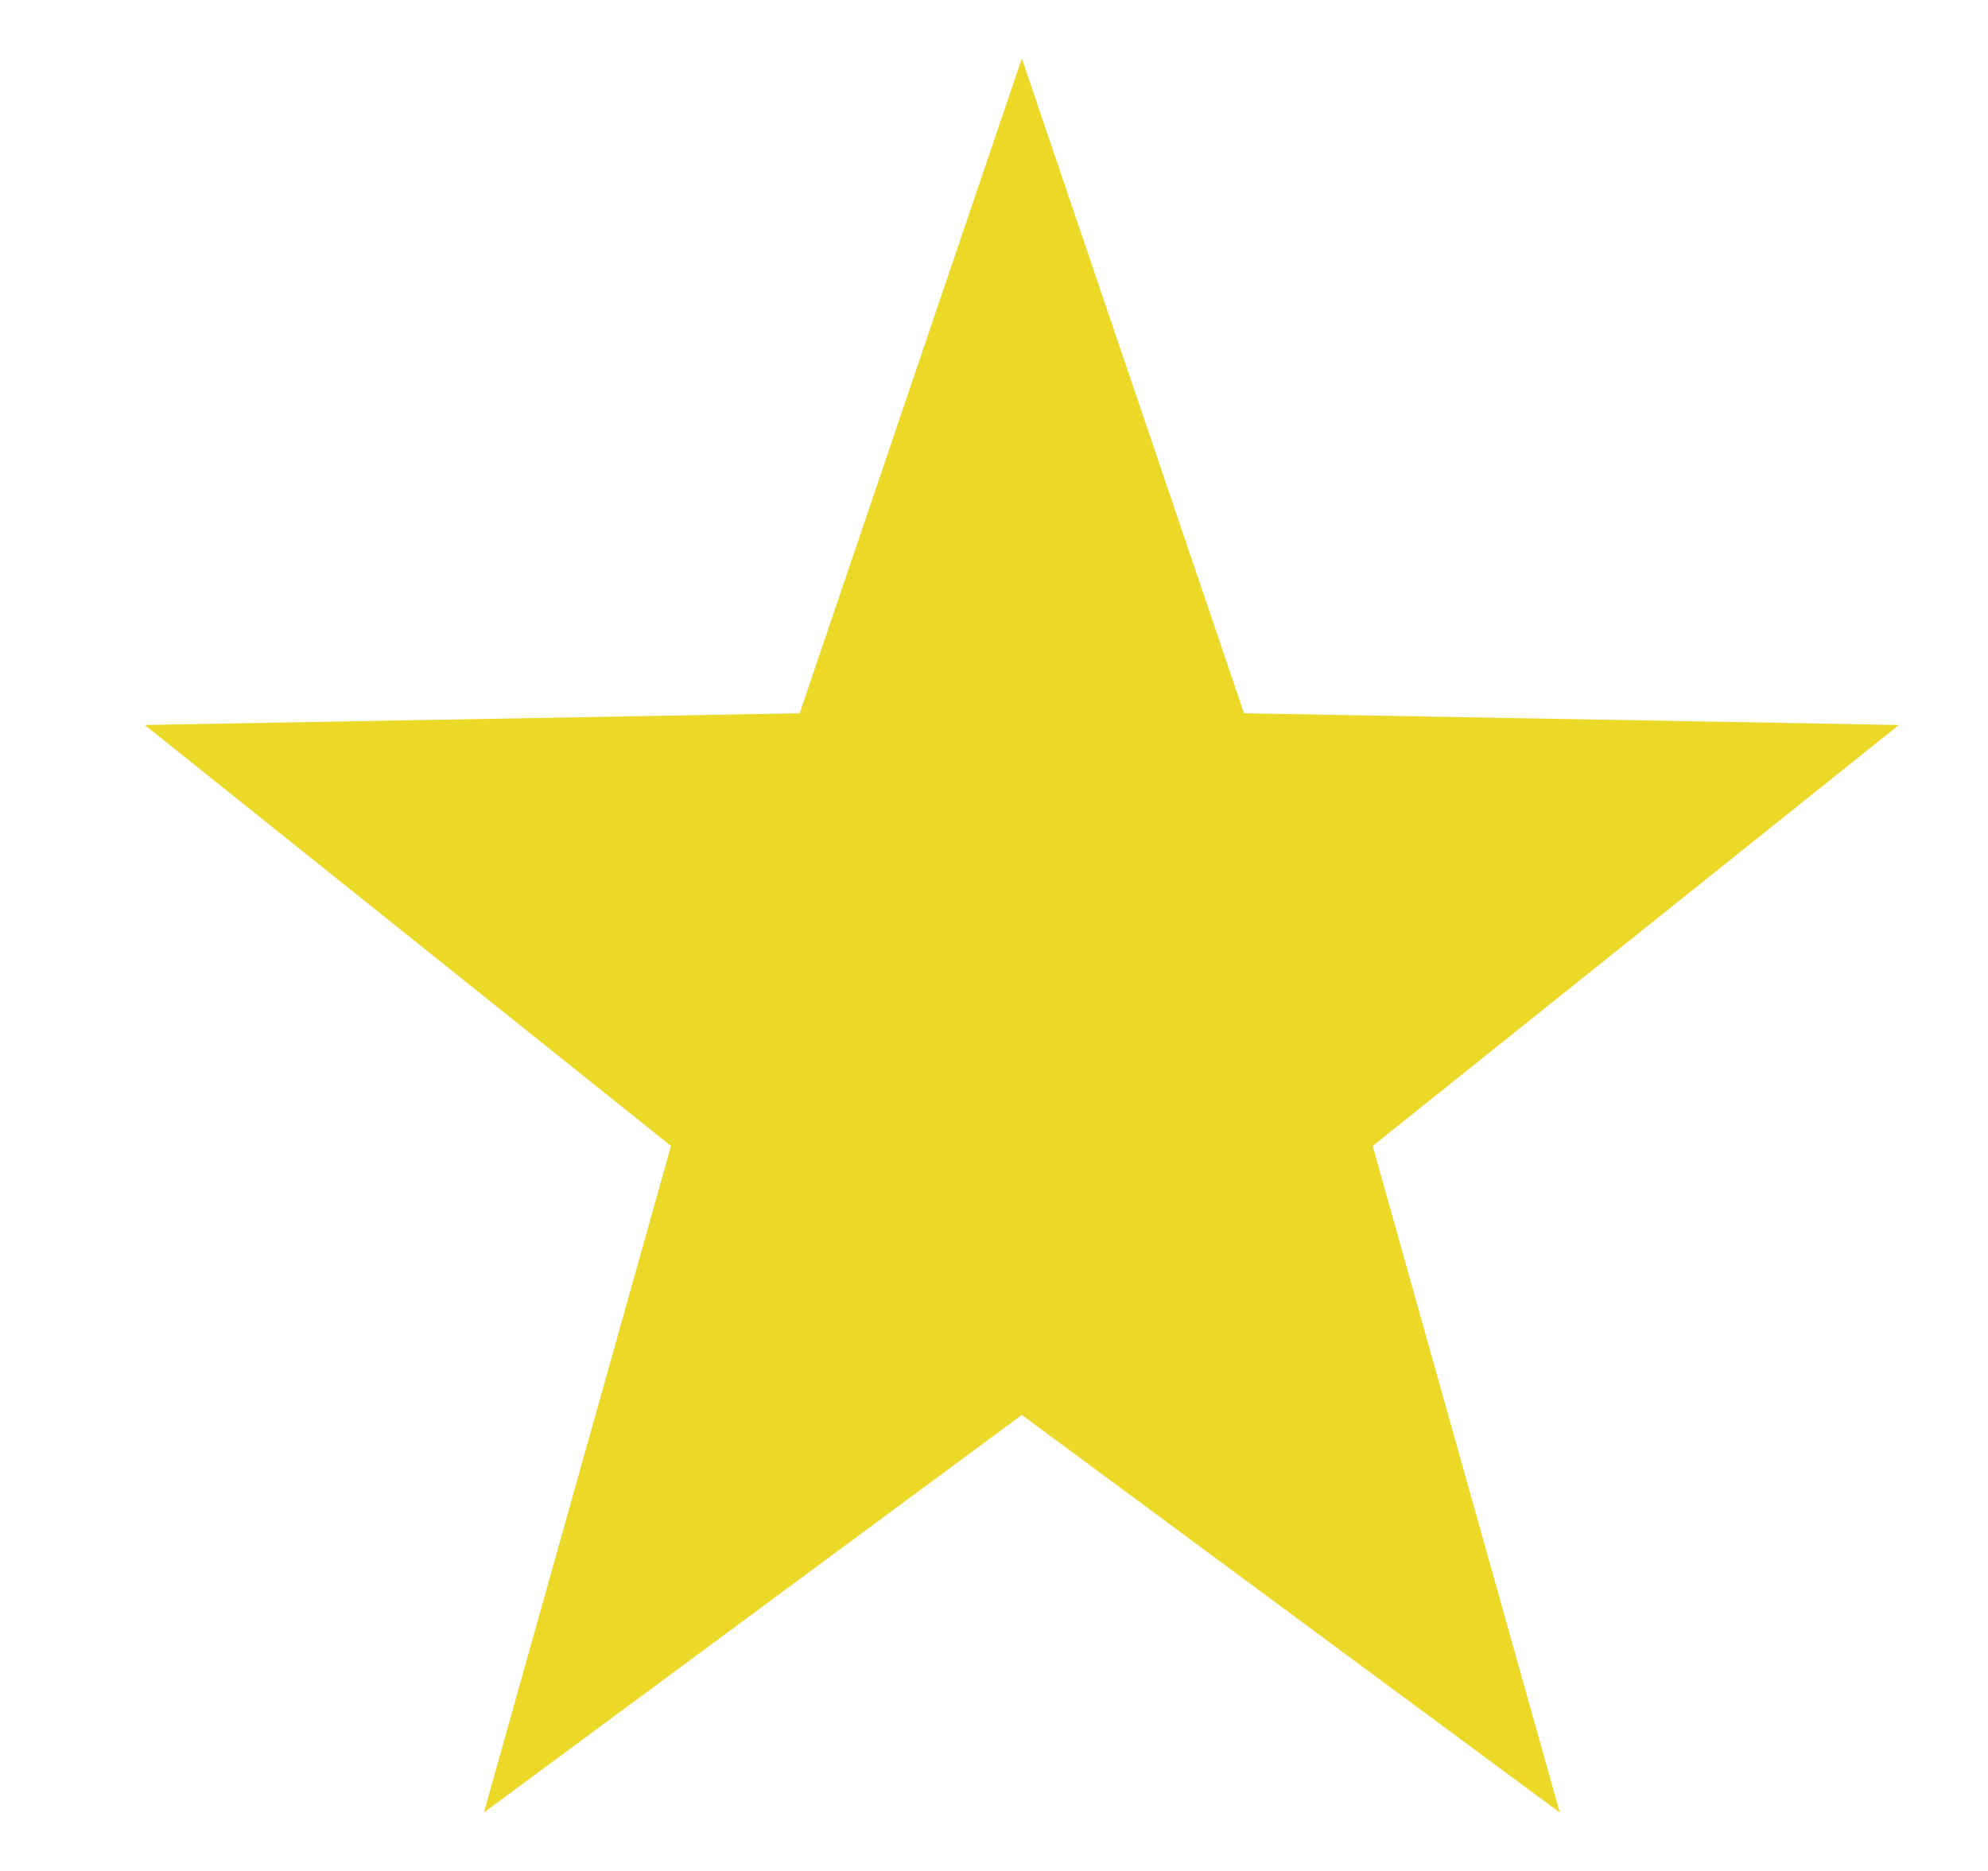<?xml version="1.0" encoding="UTF-8"?>
<svg xmlns="http://www.w3.org/2000/svg" width="17" height="16" viewBox="0 0 17 16" fill="none">
  <g clip-path="url(#clip0_194_7676)">
    <path d="M8.738 0.5L10.638 6.1L16.238 6.2L11.738 9.8L13.338 15.5L8.738 12.1L4.138 15.5L5.738 9.8L1.238 6.2L6.838 6.1L8.738 0.5Z" fill="#ECD827"></path>
  </g>
  <defs>
    <clipPath id="clip0_194_7676">
      <rect width="16" height="15" fill="white" transform="translate(0.738 0.5)"></rect>
    </clipPath>
  </defs>
</svg>
